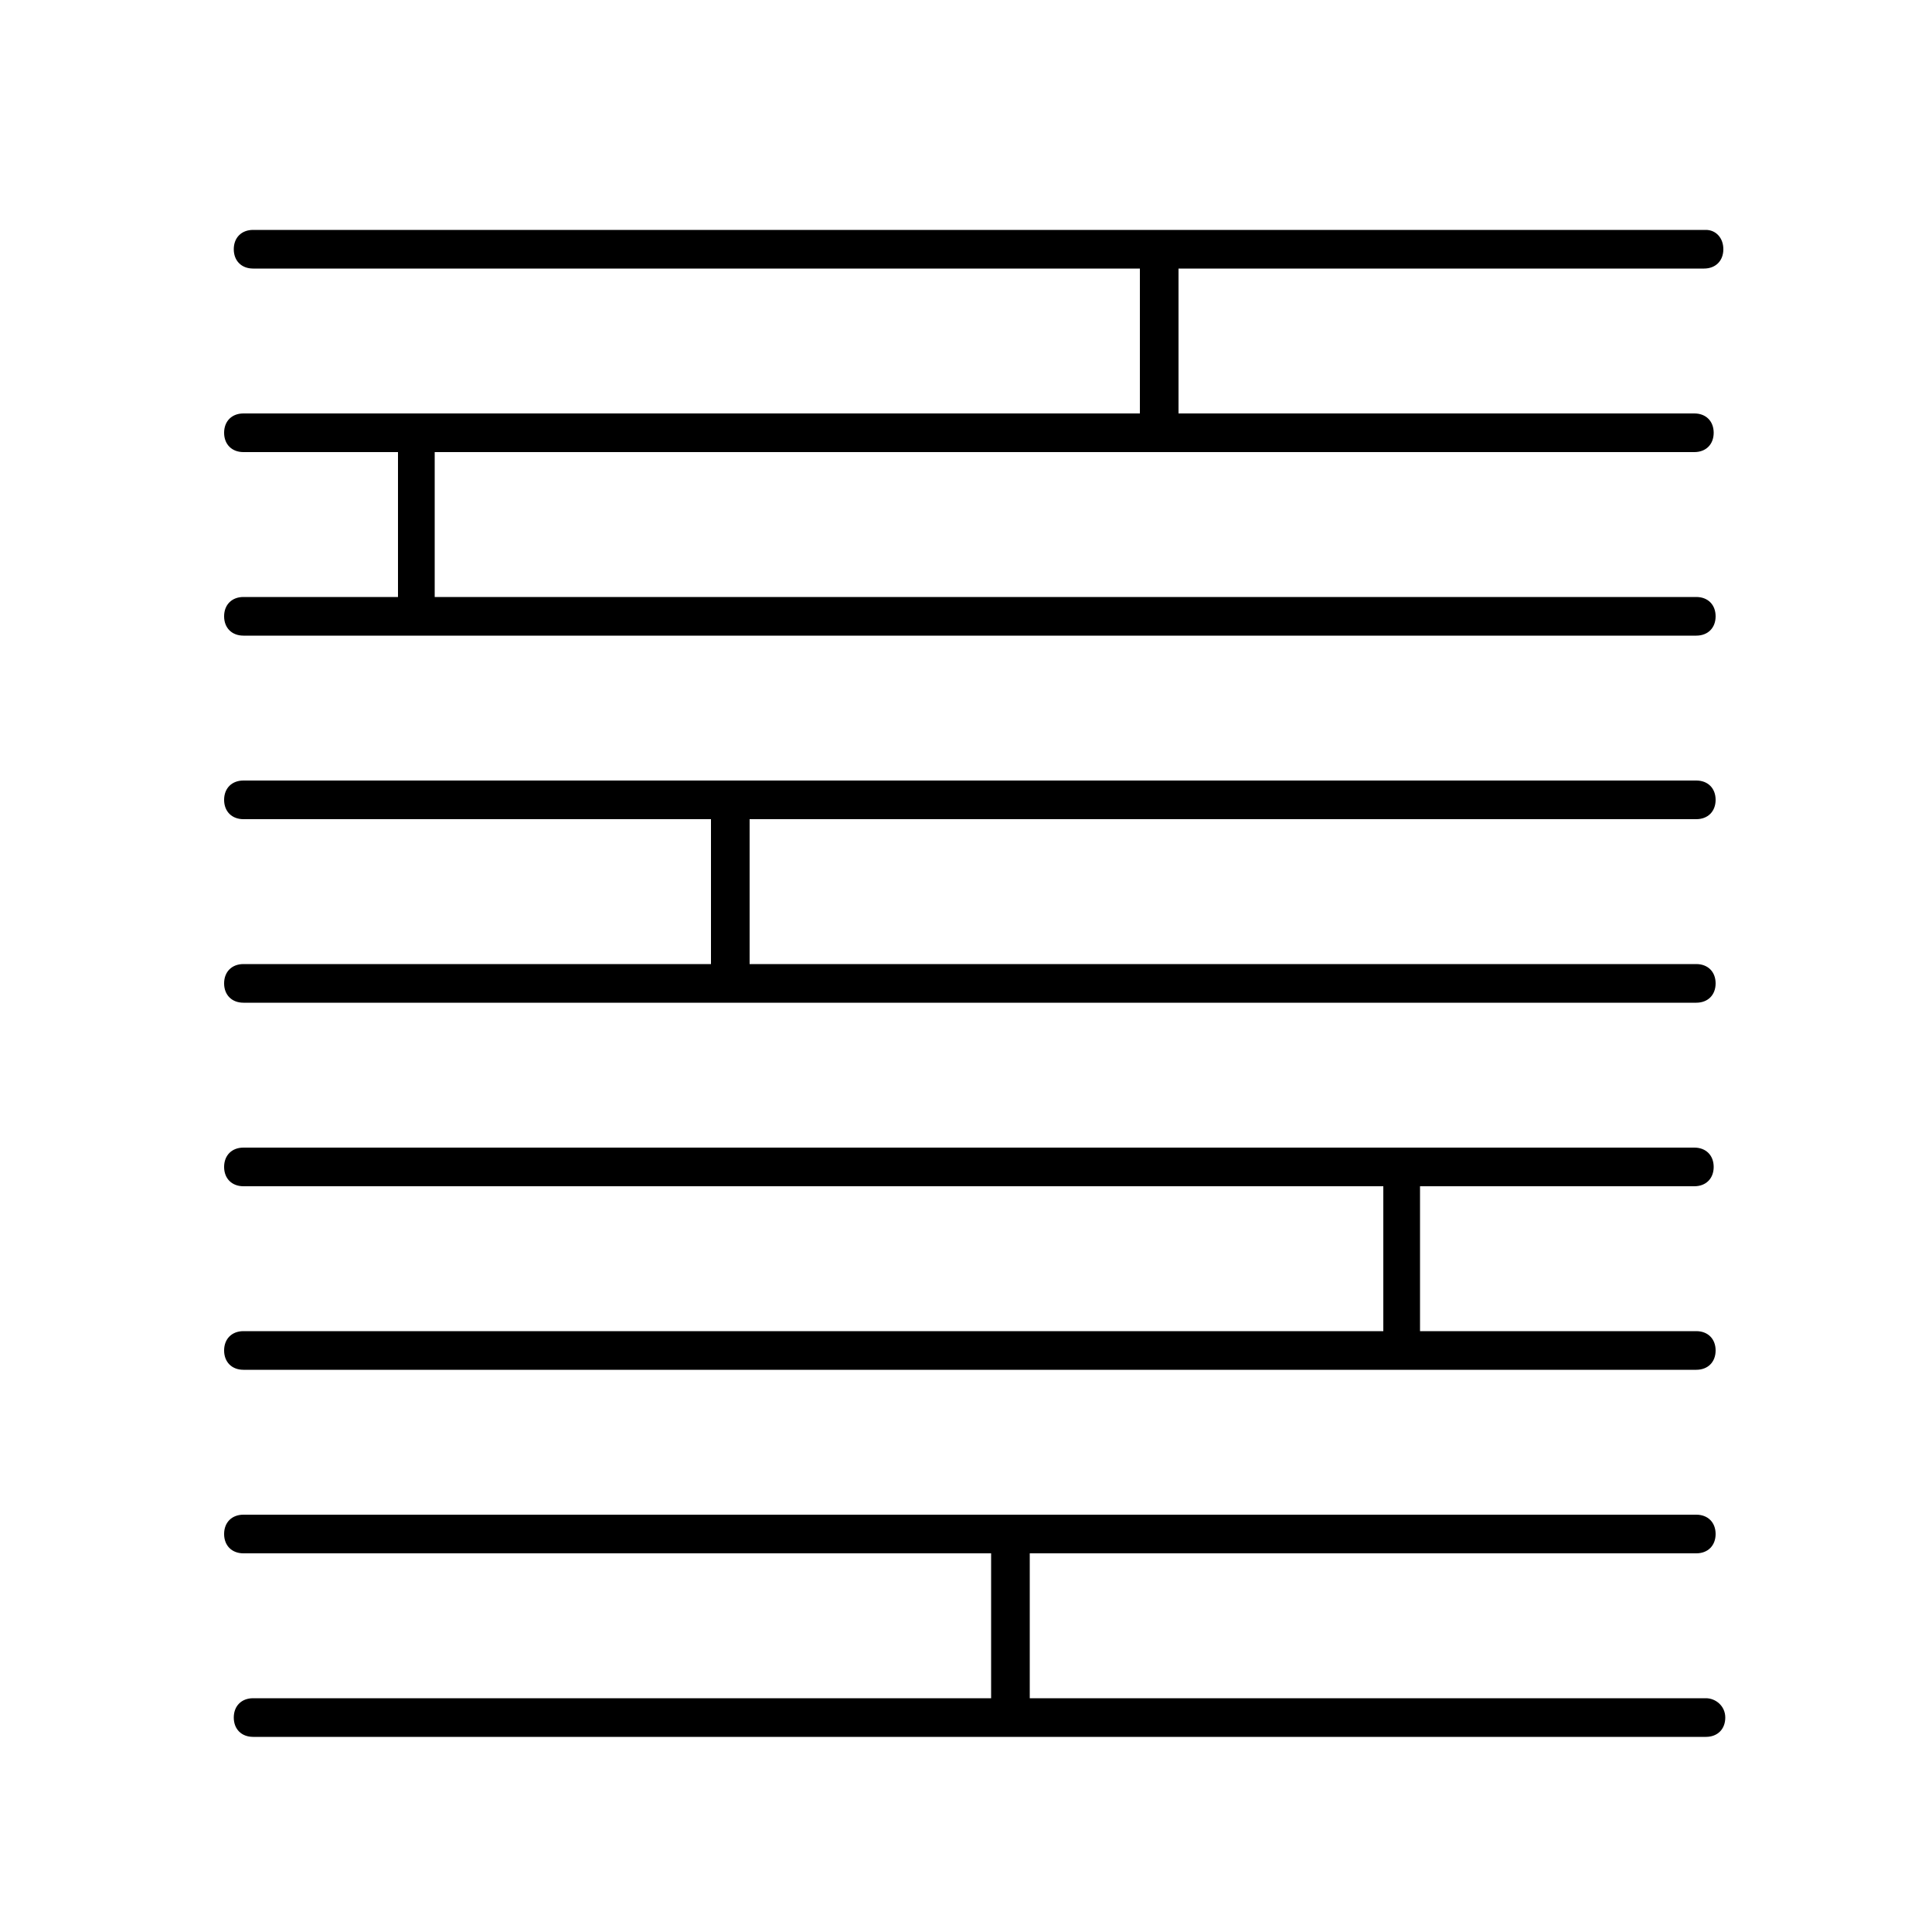 <?xml version="1.0" encoding="UTF-8"?>
<svg width="1200pt" height="1200pt" version="1.1" viewBox="0 0 1200 1200" xmlns="http://www.w3.org/2000/svg">
 <g>
  <path d="m1059.6 142.8h-902.4c-7.199 0-12 4.801-12 12s4.801 12 12 12h550.8v90h-556.8c-7.199 0-12 4.801-12 12s4.801 12 12 12h96v90h-96c-7.199 0-12 4.801-12 12s4.801 12 12 12h902.4c7.199 0 12-4.801 12-12s-4.801-12-12-12h-783.6v-90h782.4c7.199 0 12-4.801 12-12s-4.801-12-12-12h-320.4v-90h326.4c7.199 0 12-4.801 12-12s-4.797-12-10.797-12z"/>
  <path d="m151.2 598.8c-7.199 0-12 4.801-12 12s4.801 12 12 12h902.4c7.199 0 12-4.801 12-12s-4.801-12-12-12h-588v-90h588c7.199 0 12-4.801 12-12s-4.801-12-12-12h-902.4c-7.199 0-12 4.801-12 12s4.801 12 12 12h290.4v90z"/>
  <path d="m151.2 826.8c-7.199 0-12 4.801-12 12s4.801 12 12 12h902.4c7.199 0 12-4.801 12-12s-4.801-12-12-12h-171.6v-90h170.4c7.199 0 12-4.801 12-12s-4.801-12-12-12h-901.2c-7.199 0-12 4.801-12 12s4.801 12 12 12h708v90z"/>
  <path d="m1059.6 1054.8h-420v-90h414c7.199 0 12-4.801 12-12s-4.801-12-12-12h-902.4c-7.199 0-12 4.801-12 12s4.801 12 12 12h464.4v90h-458.4c-7.199 0-12 4.801-12 12s4.801 12 12 12h902.4c7.199 0 12-4.801 12-12 0.004-7.199-5.996-12-11.996-12z"/>
 </g>
</svg>
